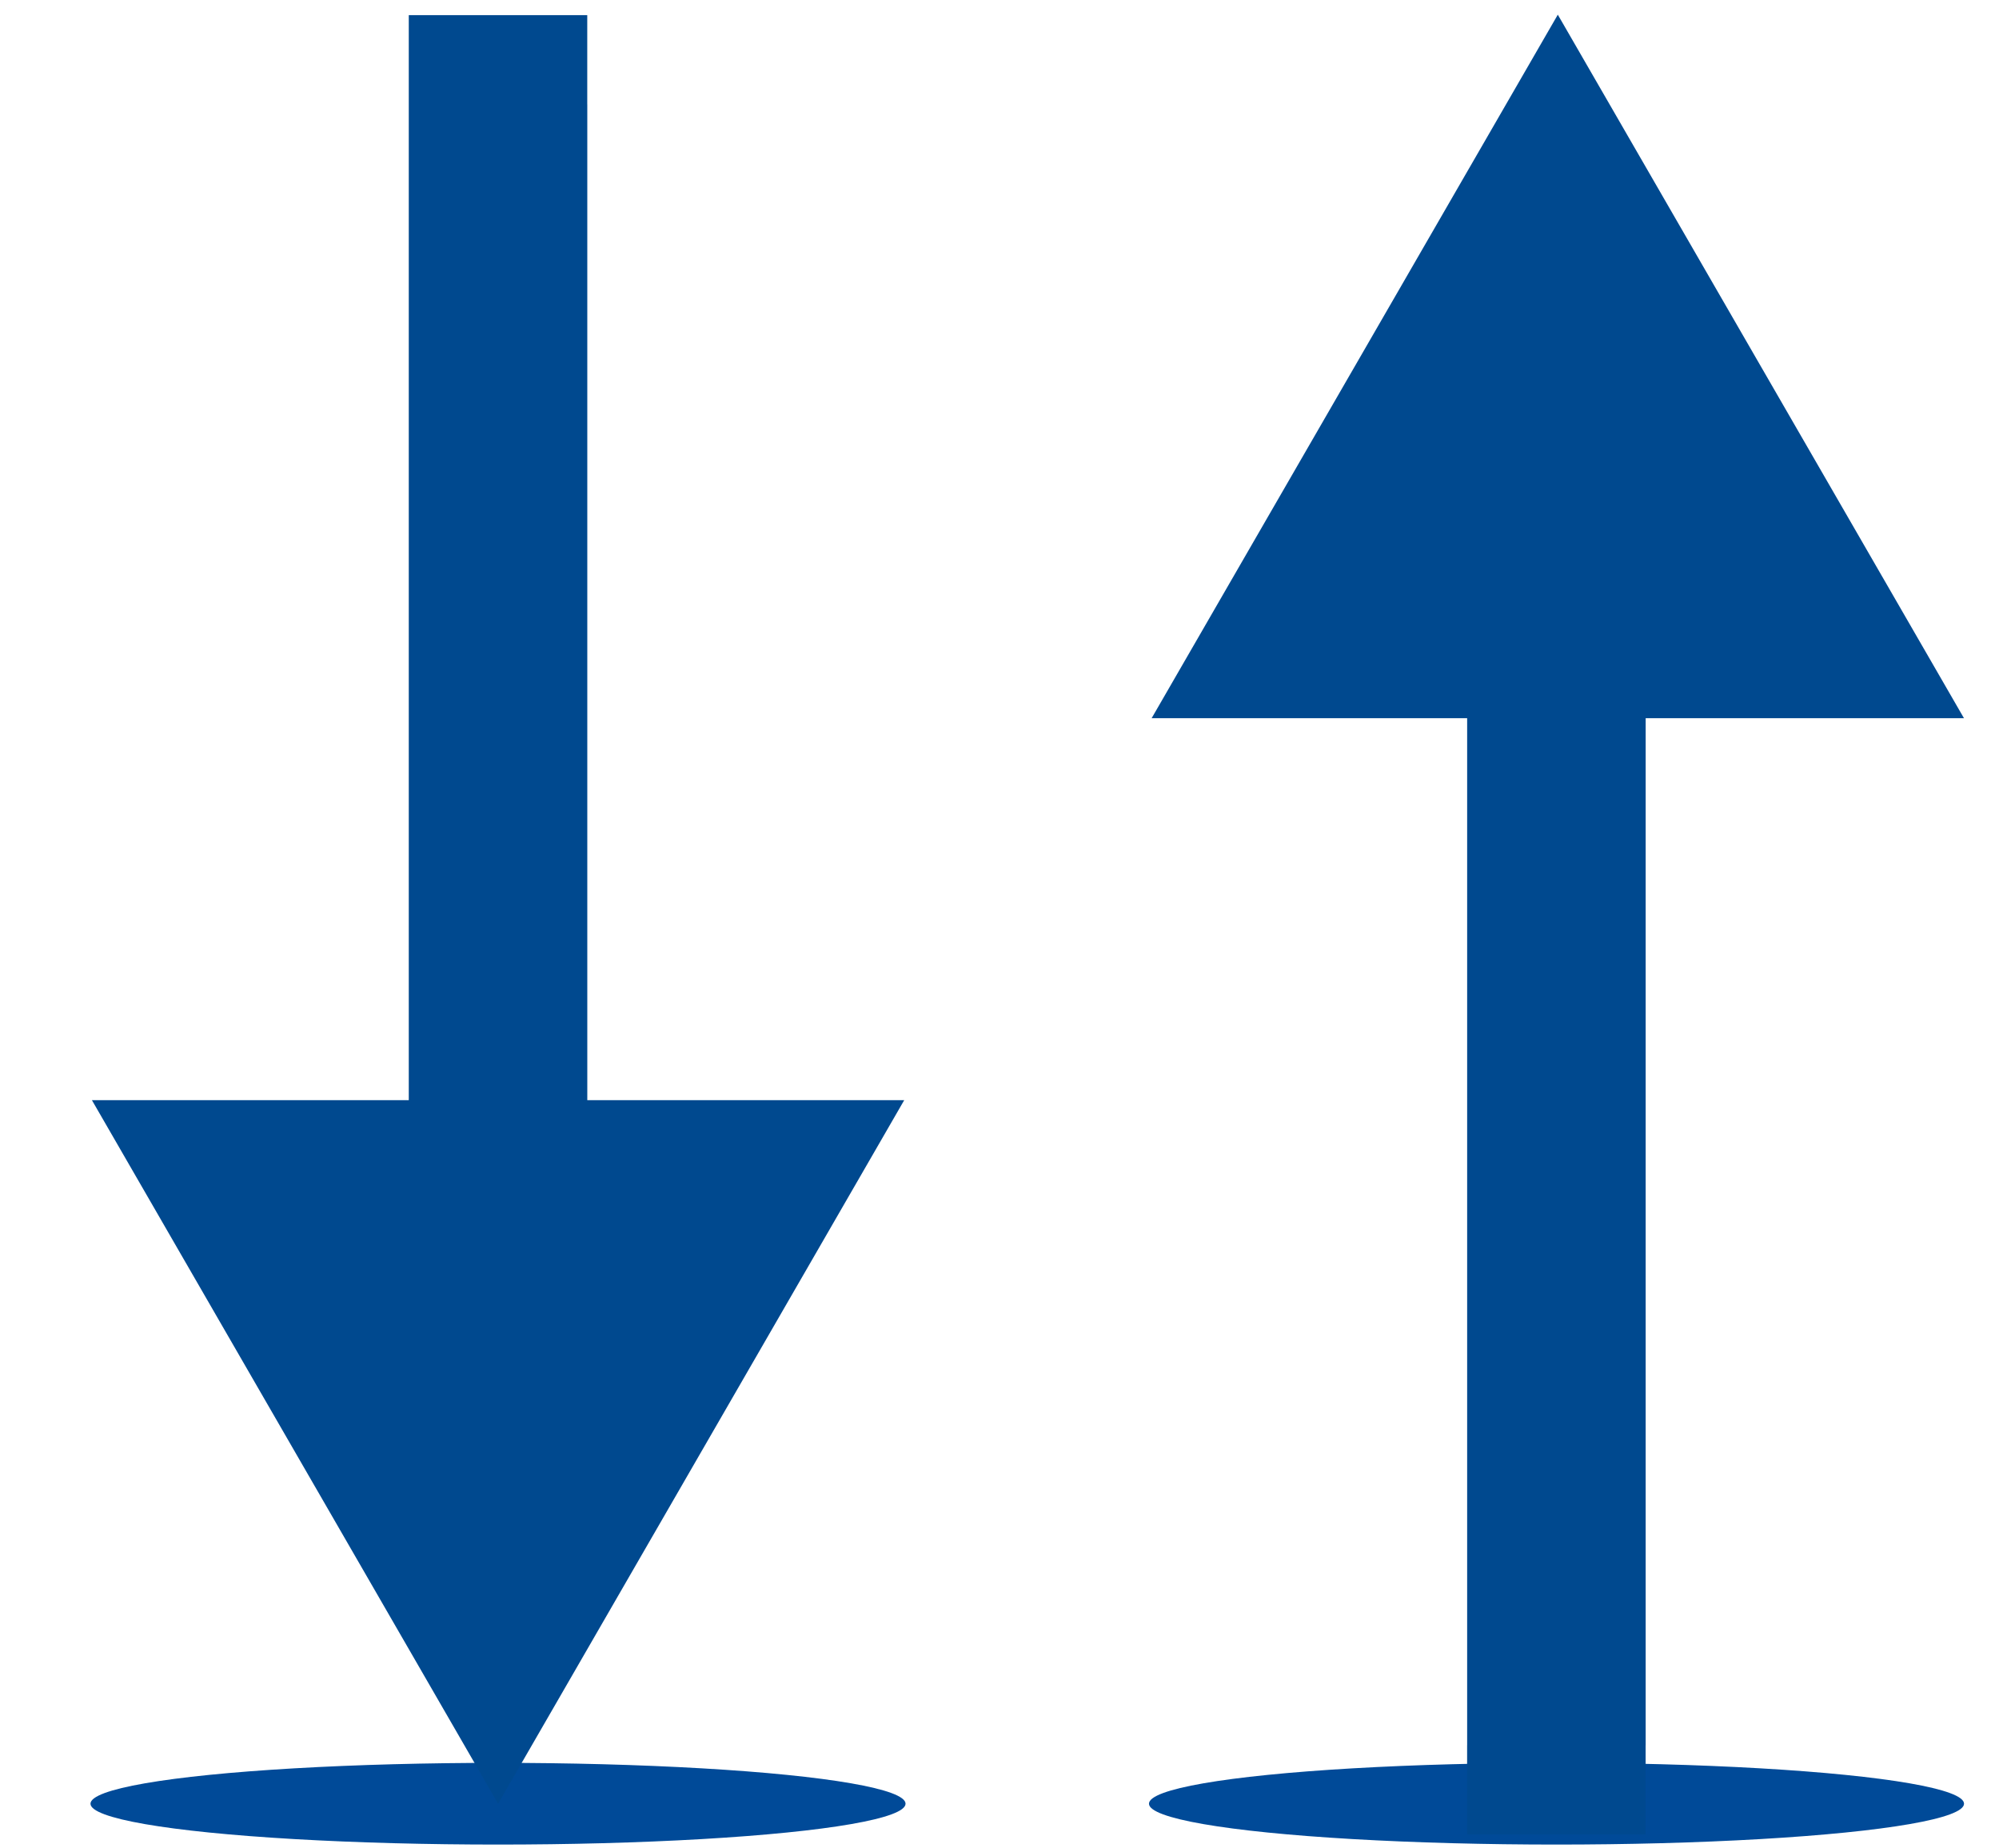 <svg width="53" height="49" fill="none" xmlns="http://www.w3.org/2000/svg"><path d="M15.57 2.769V.402h-4.732v2.367h4.733zm-4.732 0v37.86h4.733V2.768h-4.733zM41.302.388L52.071 19.04H30.534L41.302.39z" fill="#00498F"/><ellipse cx="41.268" cy="47.819" rx="10.805" ry="1.083" fill="#004A98"/><ellipse cx="13.204" cy="47.819" rx="10.805" ry="1.083" fill="#004A98"/><path d="M13.206 47.82L2.437 29.167h21.537L13.206 47.82zm25.692-1.55v2.366h4.733V46.27h-4.733zm.001-33.26v33.26h4.733V13.01H38.9z" fill="#00498F"/></svg>